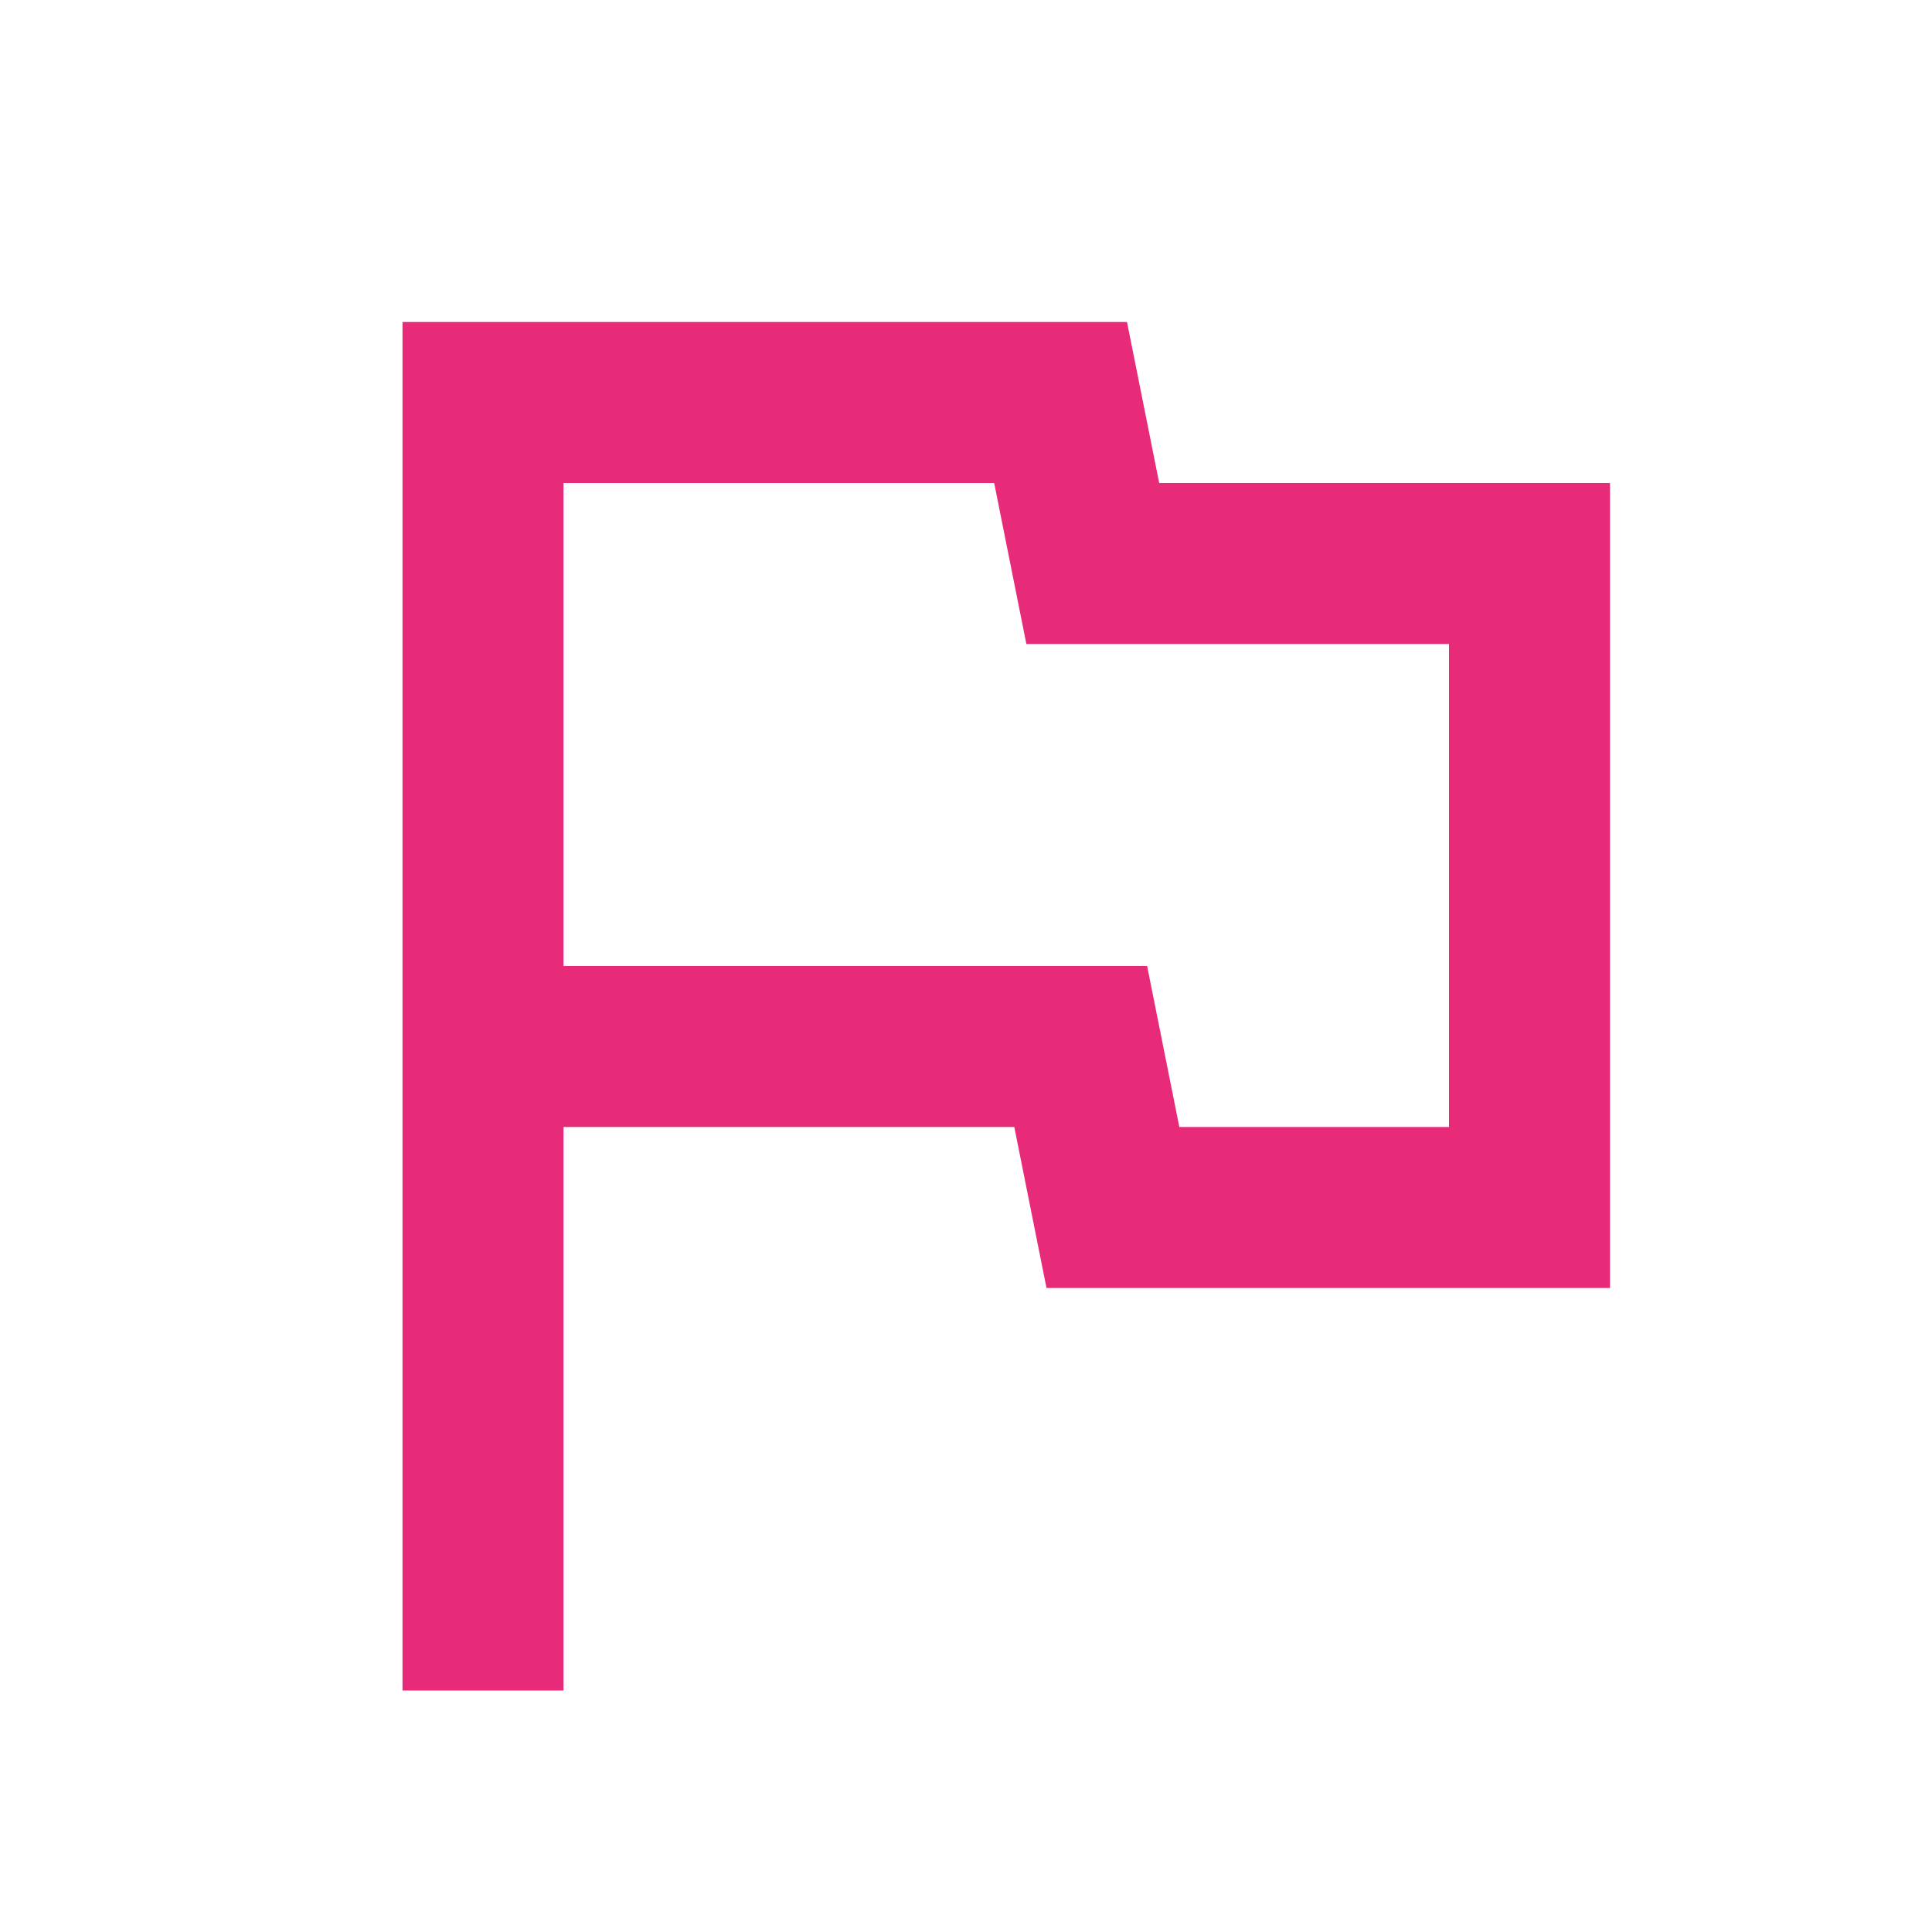 <svg xmlns="http://www.w3.org/2000/svg" height="24px" viewBox="0 -960 960 960" width="24px" fill="#e72b78"><path d="M200-120v-680h360l16 80h224v400H520l-16-80H280v280h-80Zm300-440Zm86 160h134v-240H510l-16-80H280v240h290l16 80Z"/></svg>